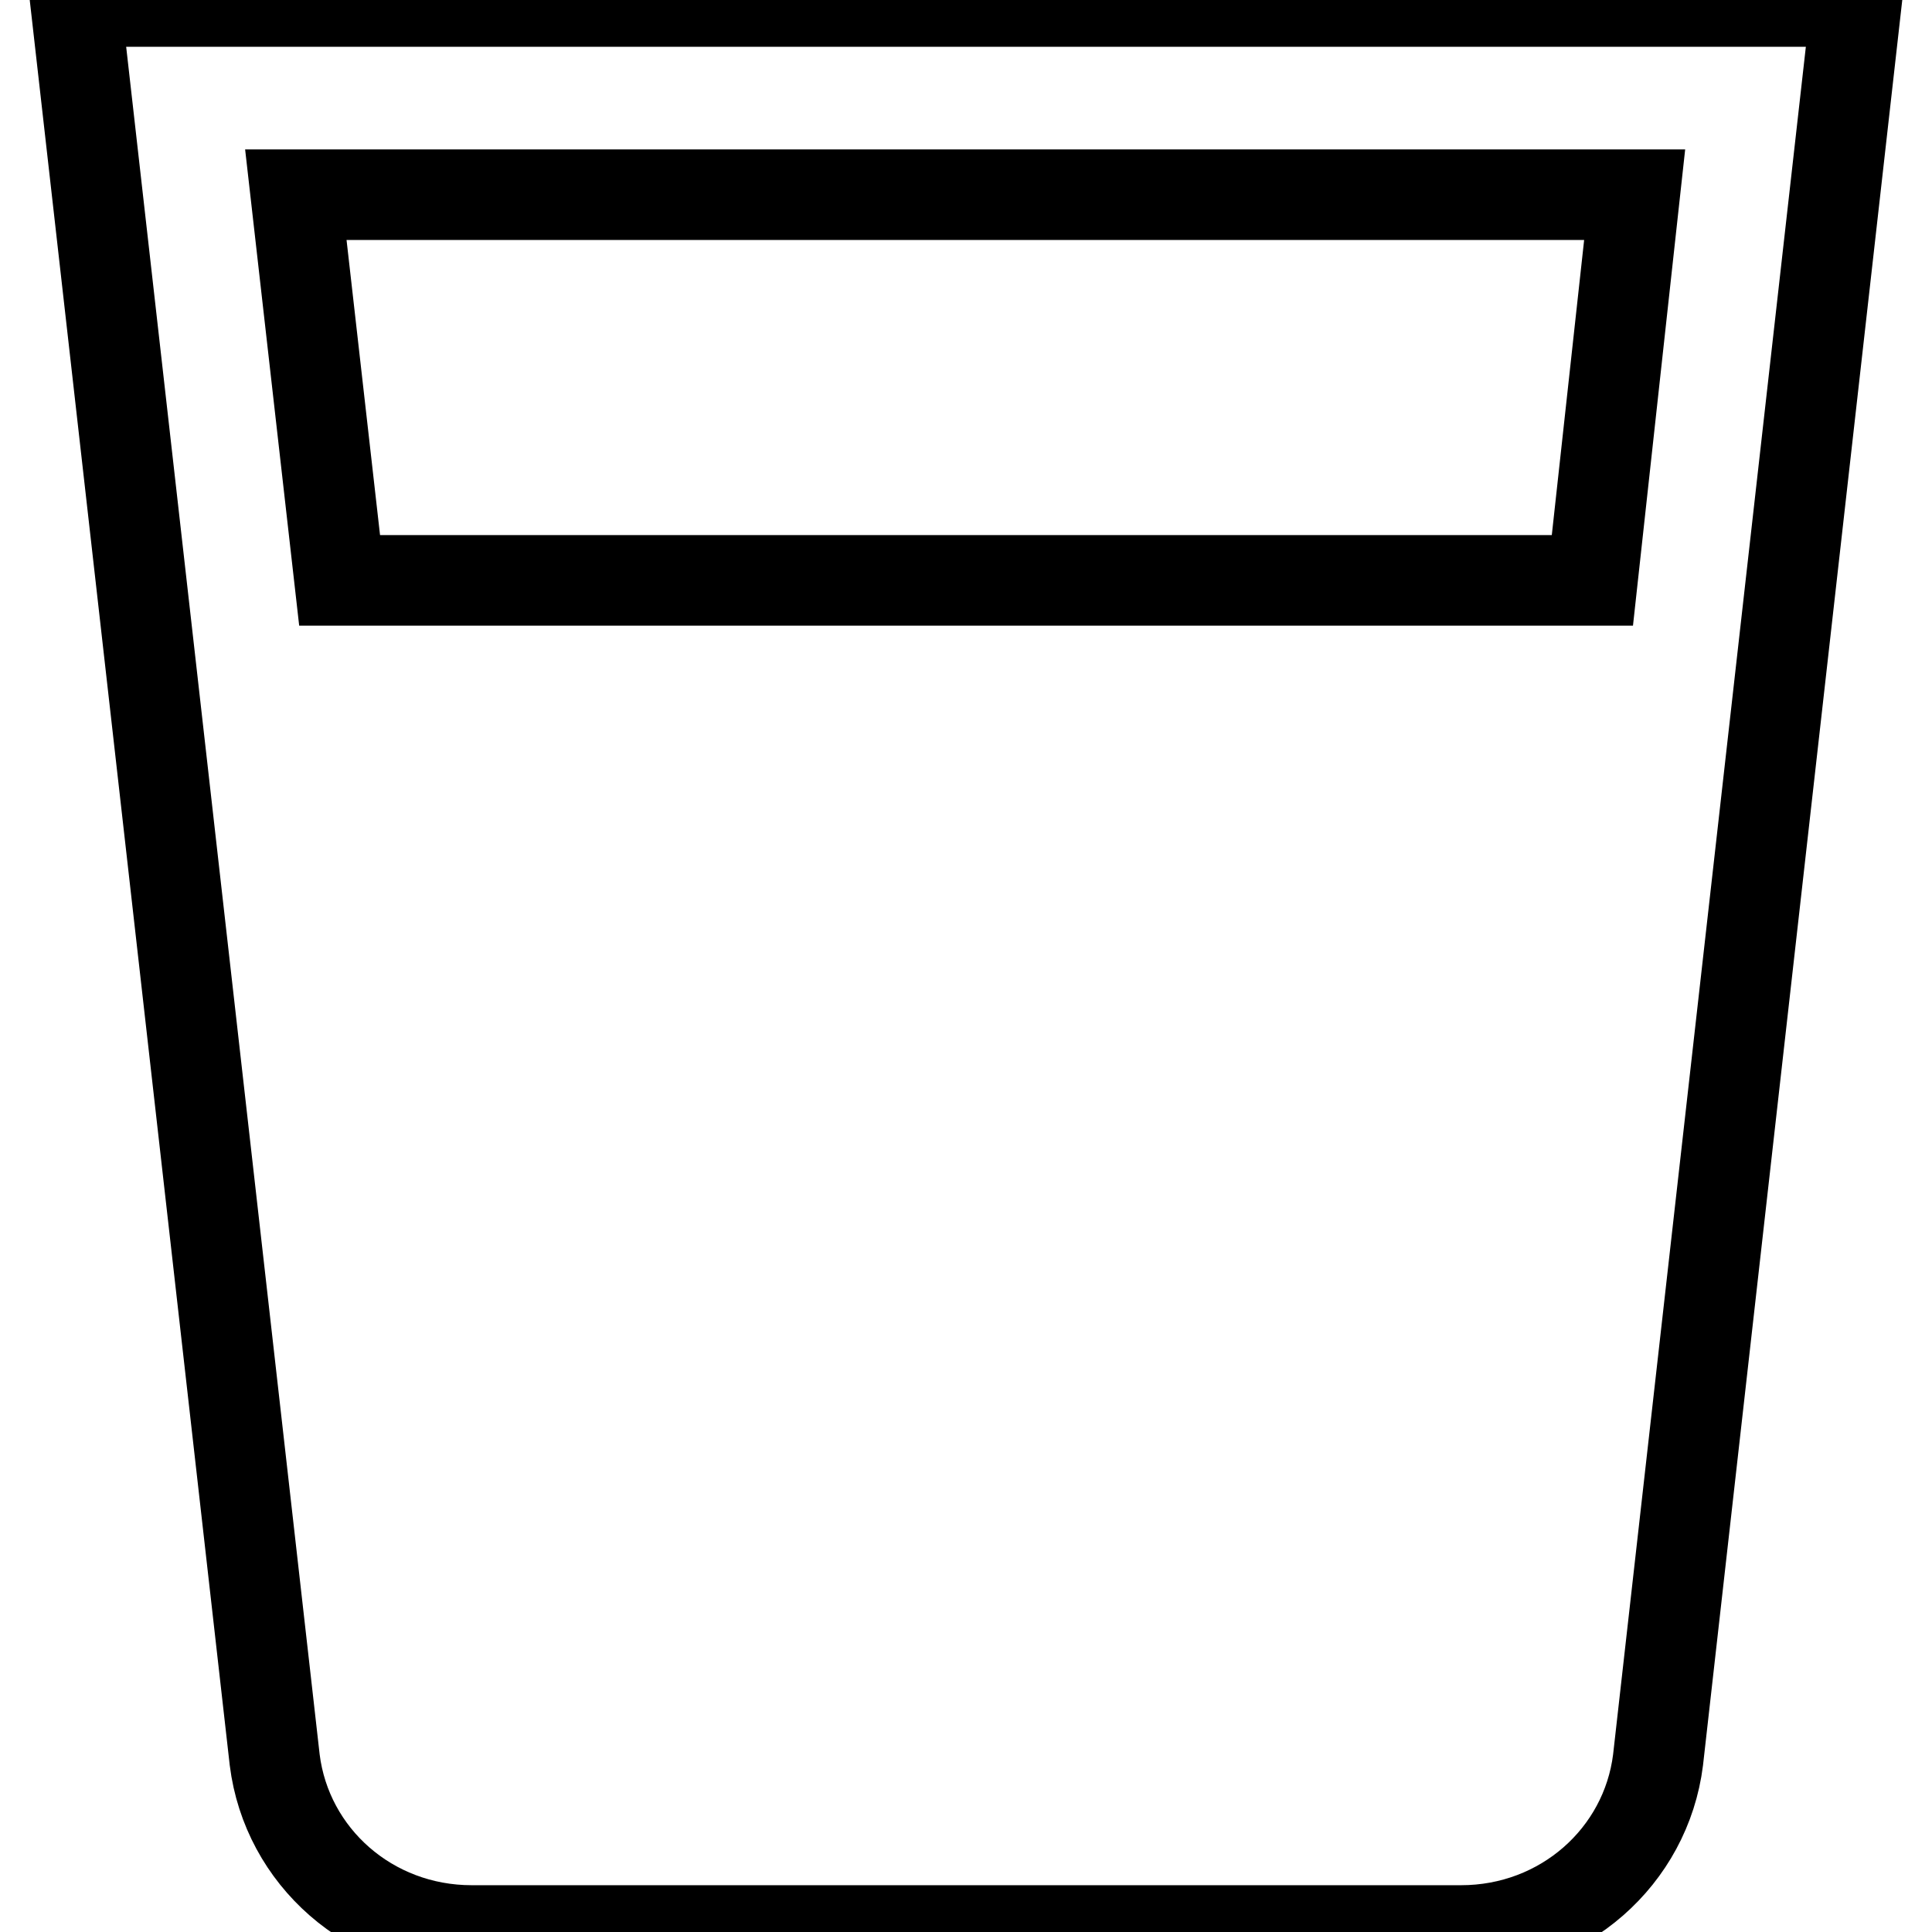 <?xml version="1.0" encoding="utf-8"?>
<!-- Svg Vector Icons : http://www.onlinewebfonts.com/icon -->
<!DOCTYPE svg PUBLIC "-//W3C//DTD SVG 1.1//EN" "http://www.w3.org/Graphics/SVG/1.1/DTD/svg11.dtd">
<svg version="1.1" xmlns="http://www.w3.org/2000/svg" xmlns:xlink="http://www.w3.org/1999/xlink" x="0px" y="0px" viewBox="0 0 256 256" enable-background="new 0 0 256 256" xml:space="preserve">
<g> <path stroke-width="12" fill-opacity="0" stroke="#000000"  d="M10,0.2l26.4,233C38,246,49,255.8,62.5,255.8h131.1c13.5,0,24.5-9.8,26.1-22.6L246,0.2H10z M211,76.9H45 l-5.8-51.1h177.4L211,76.9z"/></g>
</svg>